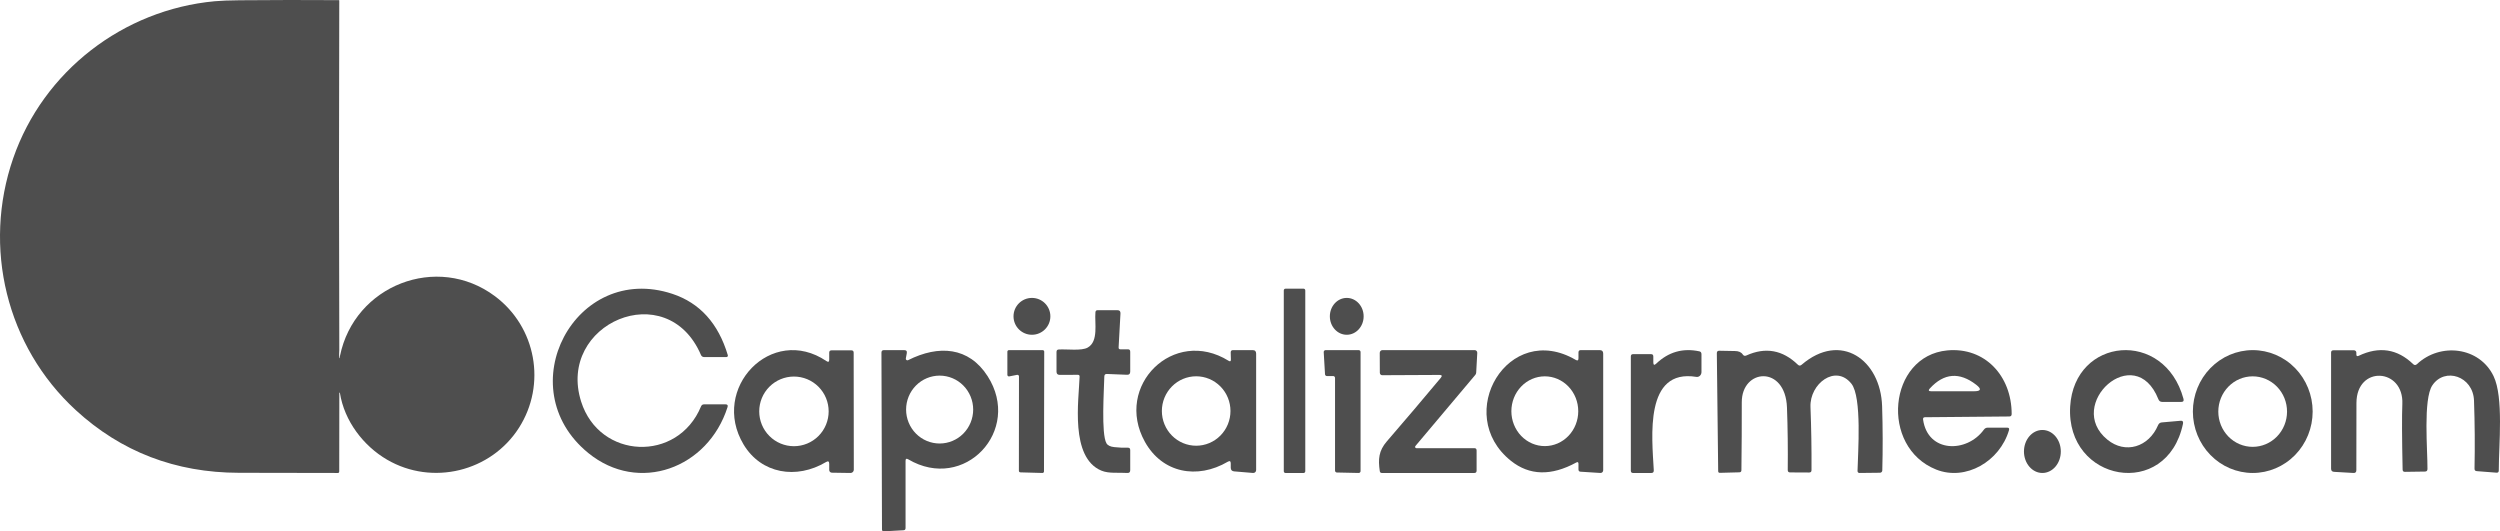 <?xml version="1.0" encoding="UTF-8"?>
<svg xmlns="http://www.w3.org/2000/svg" width="814" height="173" viewBox="0 0 814 173" fill="none">
  <path d="M424.481 94H418.519C418.232 94 418 94.261 418 94.584V153.417C418 153.739 418.232 154 418.519 154H424.481C424.768 154 425 153.739 425 153.417V94.584C425 94.261 424.768 94 424.481 94Z" fill="#4E4E4E"></path>
  <path d="M191.543 147.5C165.54 126.291 187.292 85.209 218.934 95.679C227.865 98.643 233.879 105.297 236.976 115.641C236.999 115.712 237.006 115.788 236.995 115.862C236.984 115.936 236.956 116.006 236.913 116.067C236.87 116.127 236.813 116.176 236.748 116.209C236.682 116.242 236.61 116.259 236.537 116.257H229.219C229.014 116.257 228.812 116.195 228.639 116.077C228.465 115.96 228.327 115.793 228.24 115.596C217.196 89.775 181.171 105.352 189.22 130.767C195.181 149.588 220.643 150.7 228.254 132.329C228.439 131.879 228.771 131.654 229.248 131.654H236.245C236.859 131.654 237.073 131.954 236.888 132.555C230.548 152.502 207.949 160.869 191.543 147.5Z" fill="#4E4E4E"></path>
  <path d="M336 109C339.314 109 342 106.314 342 103C342 99.686 339.314 97 336 97C332.686 97 330 99.686 330 103C330 106.314 332.686 109 336 109Z" fill="#4E4E4E"></path>
  <path d="M438.5 109C441.538 109 444 106.314 444 103C444 99.686 441.538 97 438.5 97C435.462 97 433 99.686 433 103C433 106.314 435.462 109 438.5 109Z" fill="#4E4E4E"></path>
  <path d="M364.795 113.736H367.262C367.754 113.736 368 113.993 368 114.508V120.991C368 121.712 367.66 122.056 366.981 122.026L360.409 121.763C359.857 121.743 359.577 122.02 359.567 122.597C359.478 126.827 358.503 141.291 360.261 144.333C360.665 145.032 361.521 145.449 362.831 145.583C364.288 145.748 365.755 145.809 367.232 145.768C367.744 145.758 368 146.015 368 146.54V153.085C368 153.734 367.69 154.037 367.07 153.996C364.219 153.796 361.058 154.274 358.577 153.224C348.342 148.917 351.266 130.238 351.518 122.628C351.527 122.237 351.35 122.041 350.986 122.041L345.019 122.057C344.34 122.057 344 121.701 344 120.991V114.585C344 114.091 344.236 113.828 344.709 113.797C347.441 113.628 352.123 114.322 354.161 113.165C357.765 111.127 356.362 105.214 356.672 101.664C356.711 101.221 356.943 101 357.366 101H363.85C364.539 101 364.864 101.36 364.825 102.081L364.219 113.103C364.199 113.525 364.391 113.736 364.795 113.736Z" fill="#4E4E4E"></path>
  <path d="M268.975 150.434C259.342 156.179 247.871 154.305 242.113 144.734C231.174 126.491 251.199 105.475 269.097 117.576C269.694 117.982 269.993 117.825 269.993 117.103V114.833C269.993 114.325 270.246 114.071 270.753 114.071H277.21C277.706 114.071 277.954 114.325 277.954 114.833L278 152.933C278 153.074 277.972 153.214 277.918 153.345C277.863 153.475 277.784 153.594 277.683 153.693C277.583 153.792 277.464 153.87 277.333 153.923C277.202 153.976 277.062 154.002 276.921 154L270.844 153.908C270.617 153.904 270.4 153.81 270.241 153.644C270.082 153.479 269.993 153.256 269.993 153.024V151.013C269.993 150.22 269.654 150.027 268.975 150.434ZM269.811 133.944C269.811 130.937 268.62 128.053 266.5 125.926C264.38 123.8 261.505 122.605 258.507 122.605C255.509 122.605 252.634 123.8 250.514 125.926C248.394 128.053 247.203 130.937 247.203 133.944C247.203 135.433 247.495 136.907 248.063 138.283C248.631 139.659 249.464 140.909 250.514 141.962C251.563 143.014 252.81 143.85 254.181 144.419C255.552 144.989 257.022 145.282 258.507 145.282C259.991 145.282 261.461 144.989 262.833 144.419C264.204 143.85 265.45 143.014 266.5 141.962C267.55 140.909 268.382 139.659 268.95 138.283C269.518 136.907 269.811 135.433 269.811 133.944Z" fill="#4E4E4E"></path>
  <path d="M294.849 150.044V171.941C294.849 172.397 294.624 172.635 294.173 172.655L287.838 172.997C287.397 173.027 287.176 172.814 287.176 172.358L287 114.803C287 114.268 287.269 114 287.808 114H294.393C295.099 114 295.383 114.347 295.246 115.041L294.937 116.707C294.919 116.803 294.927 116.902 294.961 116.992C294.996 117.083 295.054 117.163 295.131 117.221C295.207 117.28 295.299 117.316 295.394 117.325C295.49 117.334 295.586 117.316 295.672 117.273C305.652 112.245 315.441 112.944 321.556 122.464C332.932 140.152 314.001 160.353 295.716 149.553C295.138 149.206 294.849 149.37 294.849 150.044ZM316.867 133.353C316.867 130.422 315.716 127.611 313.668 125.538C311.62 123.465 308.843 122.301 305.946 122.301C303.05 122.301 300.272 123.465 298.224 125.538C296.176 127.611 295.025 130.422 295.025 133.353C295.025 136.285 296.176 139.096 298.224 141.169C300.272 143.242 303.05 144.406 305.946 144.406C308.843 144.406 311.62 143.242 313.668 141.169C315.716 139.096 316.867 136.285 316.867 133.353Z" fill="#4E4E4E"></path>
  <path d="M331.181 122.049L328.599 122.555C328.527 122.568 328.452 122.566 328.381 122.547C328.309 122.529 328.242 122.495 328.185 122.449C328.128 122.402 328.082 122.343 328.05 122.277C328.018 122.21 328.001 122.138 328 122.064V114.506C328 114.372 328.053 114.243 328.149 114.148C328.244 114.053 328.373 114 328.507 114H339.493C339.627 114 339.756 114.053 339.851 114.148C339.947 114.243 340 114.372 340 114.506L339.923 153.494C339.923 153.562 339.91 153.629 339.883 153.691C339.857 153.753 339.818 153.81 339.769 153.857C339.721 153.904 339.663 153.941 339.6 153.966C339.536 153.99 339.469 154.002 339.401 154L332.241 153.8C332.109 153.796 331.984 153.741 331.892 153.647C331.8 153.552 331.749 153.426 331.749 153.294L331.78 122.54C331.779 122.466 331.762 122.393 331.73 122.327C331.698 122.261 331.651 122.202 331.594 122.155C331.537 122.109 331.471 122.075 331.399 122.057C331.328 122.038 331.253 122.036 331.181 122.049Z" fill="#4E4E4E"></path>
  <path d="M399.785 150.33C389.819 156.188 378.44 154.027 372.788 143.865C362.641 125.654 382.138 106.348 400.026 117.469C400.547 117.793 400.797 117.651 400.777 117.043L400.717 114.776C400.707 114.259 400.958 114 401.469 114H407.873C408.624 114 409 114.38 409 115.141V153.054C409 153.184 408.974 153.313 408.923 153.433C408.871 153.553 408.796 153.66 408.701 153.749C408.606 153.838 408.495 153.906 408.373 153.948C408.251 153.991 408.121 154.007 407.993 153.997L401.815 153.48C401.093 153.409 400.732 153.008 400.732 152.278V150.893C400.732 150.153 400.417 149.965 399.785 150.33ZM400.642 133.824C400.642 130.826 399.465 127.95 397.371 125.83C395.276 123.711 392.435 122.52 389.473 122.52C386.511 122.52 383.67 123.711 381.576 125.83C379.481 127.95 378.304 130.826 378.304 133.824C378.304 135.308 378.593 136.778 379.155 138.149C379.716 139.521 380.539 140.767 381.576 141.817C382.613 142.866 383.844 143.699 385.199 144.267C386.554 144.835 388.007 145.127 389.473 145.127C390.94 145.127 392.392 144.835 393.747 144.267C395.102 143.699 396.334 142.866 397.371 141.817C398.408 140.767 399.231 139.521 399.792 138.149C400.353 136.778 400.642 135.308 400.642 133.824Z" fill="#4E4E4E"></path>
  <path d="M434.084 122.439H432.028C431.873 122.439 431.724 122.379 431.611 122.27C431.499 122.161 431.432 122.013 431.424 121.856L431.001 114.644C430.997 114.561 431.009 114.478 431.038 114.4C431.066 114.322 431.11 114.251 431.167 114.19C431.223 114.13 431.291 114.082 431.367 114.049C431.442 114.017 431.523 114 431.605 114H442.396C442.556 114 442.71 114.065 442.823 114.18C442.936 114.295 443 114.451 443 114.614V153.386C443 153.468 442.984 153.549 442.953 153.625C442.921 153.7 442.875 153.768 442.818 153.826C442.76 153.883 442.691 153.928 442.616 153.958C442.541 153.987 442.461 154.002 442.38 154L435.278 153.846C435.12 153.842 434.97 153.776 434.86 153.661C434.75 153.547 434.688 153.393 434.688 153.233V123.053C434.688 122.89 434.624 122.734 434.511 122.619C434.398 122.503 434.244 122.439 434.084 122.439Z" fill="#4E4E4E"></path>
  <path d="M468.693 122.077L450.03 122.169C449.832 122.169 449.641 122.087 449.5 121.94C449.359 121.794 449.277 121.594 449.273 121.385L449.244 114.923C449.242 114.803 449.263 114.683 449.305 114.571C449.348 114.459 449.411 114.357 449.49 114.271C449.57 114.185 449.666 114.117 449.771 114.071C449.876 114.024 449.989 114 450.103 114H480.184C480.295 114 480.405 114.024 480.506 114.07C480.608 114.116 480.7 114.184 480.776 114.268C480.852 114.353 480.912 114.454 480.95 114.564C480.988 114.674 481.005 114.791 480.999 114.908L480.65 121.308C480.64 121.586 480.537 121.853 480.359 122.062L460.852 145.231C460.802 145.29 460.769 145.364 460.757 145.443C460.745 145.522 460.755 145.603 460.786 145.676C460.817 145.75 460.867 145.812 460.93 145.855C460.994 145.899 461.067 145.923 461.143 145.923H480.053C480.538 145.923 480.781 146.179 480.781 146.692V153.231C480.781 153.744 480.538 154 480.053 154H449.928C449.54 154 449.317 153.8 449.259 153.4C448.692 149.538 448.895 146.8 451.528 143.738C457.453 136.887 463.311 129.99 469.1 123.046C469.643 122.4 469.507 122.077 468.693 122.077Z" fill="#4E4E4E"></path>
  <path d="M513.234 150.593C505.078 155.041 497.986 154.858 491.956 150.044C472.991 134.884 491.108 104.306 513.073 117.191C513.659 117.527 513.951 117.343 513.951 116.641V114.763C513.951 114.254 514.195 114 514.683 114H520.902C521.634 114 522 114.382 522 115.145V153.112C522 153.234 521.977 153.354 521.93 153.466C521.884 153.578 521.816 153.678 521.731 153.761C521.646 153.844 521.545 153.908 521.436 153.949C521.326 153.99 521.209 154.006 521.093 153.998L514.61 153.586C514.171 153.555 513.951 153.311 513.951 152.853V151.036C513.951 150.476 513.712 150.329 513.234 150.593ZM513.878 133.892C513.878 130.88 512.731 127.991 510.689 125.861C508.647 123.731 505.878 122.534 502.99 122.534C500.103 122.534 497.334 123.731 495.292 125.861C493.25 127.991 492.103 130.88 492.103 133.892C492.103 135.384 492.384 136.861 492.932 138.239C493.479 139.617 494.281 140.869 495.292 141.924C496.303 142.978 497.503 143.815 498.824 144.386C500.145 144.956 501.561 145.25 502.99 145.25C504.42 145.25 505.836 144.956 507.157 144.386C508.478 143.815 509.678 142.978 510.689 141.924C511.7 140.869 512.502 139.617 513.049 138.239C513.597 136.861 513.878 135.384 513.878 133.892Z" fill="#4E4E4E"></path>
  <path d="M539.252 118.41C543.257 114.59 547.941 113.251 553.303 114.395C553.768 114.487 554 114.799 554 115.33V121.137C554 121.365 553.956 121.592 553.869 121.8C553.783 122.008 553.656 122.193 553.499 122.343C553.342 122.492 553.157 122.603 552.957 122.667C552.757 122.732 552.547 122.748 552.341 122.715C535.349 119.942 537.886 142.31 538.471 153.111C538.499 153.704 538.244 154 537.705 154H531.697C531.232 154 531 153.745 531 153.234V116.081C531 115.57 531.232 115.315 531.697 115.315H537.621C538.086 115.315 538.318 115.57 538.318 116.081V117.95C538.318 118.859 538.629 119.012 539.252 118.41Z" fill="#4E4E4E"></path>
  <path d="M586.598 118.771C599.376 107.805 612.345 117.187 612.815 132.266C613.04 139.252 613.06 146.222 612.874 153.177C612.87 153.377 612.789 153.567 612.649 153.706C612.509 153.846 612.321 153.924 612.125 153.924L605.427 154C605.347 154.002 605.267 153.987 605.192 153.957C605.118 153.926 605.049 153.881 604.992 153.822C604.934 153.764 604.889 153.695 604.858 153.618C604.826 153.541 604.81 153.459 604.81 153.375C604.943 147.375 606.294 129.296 602.813 124.925C597.658 118.482 589.198 124.94 589.491 132.509C589.756 139.363 589.868 146.217 589.829 153.071C589.829 153.589 589.575 153.848 589.065 153.848L582.838 153.817C582.339 153.817 582.089 153.558 582.089 153.04C582.167 146.237 582.084 139.455 581.839 132.692C581.34 118.802 567.093 119.975 567.122 130.971C567.132 138.353 567.093 145.73 567.005 153.101C566.995 153.548 566.775 153.776 566.344 153.787L559.999 153.954C559.627 153.964 559.441 153.776 559.441 153.391L559 115.025C558.99 114.456 559.26 114.182 559.808 114.202C560.944 114.253 562.628 114.283 564.861 114.294C566.094 114.294 566.951 114.664 567.431 115.405C567.725 115.852 568.111 115.969 568.591 115.756C574.809 112.933 580.405 113.928 585.379 118.741C585.771 119.127 586.177 119.137 586.598 118.771Z" fill="#4E4E4E"></path>
  <path d="M630.412 152.884C612.016 145.56 614.76 115.864 634.07 114.09C646.244 112.974 654.985 122.348 655 134.795C655 135.335 654.74 135.605 654.22 135.605L626.784 135.85C626.294 135.85 626.084 136.099 626.154 136.599C627.669 147.502 640.397 147.563 645.96 139.887C646.269 139.458 646.689 139.244 647.219 139.244H653.546C654.095 139.244 654.29 139.515 654.13 140.055C651.147 150.224 640.052 156.722 630.412 152.884ZM643.441 125.268C637.994 121.058 632.971 121.456 628.373 126.461C627.804 127.083 627.938 127.394 628.778 127.394H642.736C645.035 127.394 645.27 126.685 643.441 125.268Z" fill="#4E4E4E"></path>
  <path d="M710.783 137.958C705.569 162.962 672.573 156.931 674.048 132.327C675.406 109.714 704.765 107.03 710.944 129.875C711.119 130.533 710.885 130.862 710.243 130.862H704.006C703.412 130.862 702.998 130.569 702.764 129.983C695.11 110.717 672.193 131.772 686.171 143.156C692.028 147.938 699.638 145.578 702.662 138.451C702.896 137.896 703.295 137.593 703.86 137.541L709.994 137.001C710.656 136.94 710.919 137.258 710.783 137.958Z" fill="#4E4E4E"></path>
  <path d="M753 134C753 139.304 750.946 144.391 747.289 148.142C743.632 151.893 738.672 154 733.5 154C728.328 154 723.368 151.893 719.711 148.142C716.054 144.391 714 139.304 714 134C714 128.696 716.054 123.609 719.711 119.858C723.368 116.107 728.328 114 733.5 114C738.672 114 743.632 116.107 747.289 119.858C750.946 123.609 753 128.696 753 134ZM744.66 134.015C744.66 132.508 744.371 131.016 743.808 129.623C743.246 128.231 742.422 126.966 741.383 125.9C740.343 124.834 739.11 123.989 737.752 123.412C736.395 122.835 734.939 122.538 733.47 122.538C730.502 122.538 727.656 123.748 725.557 125.9C723.459 128.052 722.28 130.972 722.28 134.015C722.28 137.059 723.459 139.978 725.557 142.131C727.656 144.283 730.502 145.492 733.47 145.492C734.939 145.492 736.395 145.195 737.752 144.619C739.11 144.042 740.343 143.196 741.383 142.131C742.422 141.065 743.246 139.8 743.808 138.407C744.371 137.015 744.66 135.523 744.66 134.015Z" fill="#4E4E4E"></path>
  <path d="M786.959 118.565C794.603 111.4 807.319 112.963 811.896 122.451C815.232 129.343 813.602 144.888 813.602 153.207C813.602 153.713 813.352 153.946 812.854 153.905L806.421 153.404C805.932 153.364 805.693 153.096 805.703 152.6C805.853 145.202 805.798 137.819 805.538 130.451C805.269 122.481 796.009 119.445 791.97 125.472C788.934 129.996 790.444 146.74 790.385 152.721C790.375 153.258 790.105 153.531 789.577 153.541L783.04 153.632C782.551 153.642 782.302 153.394 782.292 152.888C782.072 142.515 782.042 135.395 782.202 131.529C782.711 119.84 767.302 118.853 767.258 131.195C767.228 138.482 767.218 145.779 767.228 153.086C767.228 153.733 766.913 154.037 766.285 153.996L759.957 153.632C759.319 153.592 759 153.248 759 152.6V114.815C759 114.309 759.249 114.056 759.748 114.056H766.48C766.579 114.056 766.678 114.076 766.769 114.115C766.861 114.154 766.944 114.212 767.014 114.284C767.084 114.356 767.138 114.441 767.175 114.535C767.212 114.629 767.23 114.729 767.228 114.83C767.228 115.013 767.228 115.19 767.228 115.362C767.218 115.928 767.472 116.09 767.991 115.848C774.652 112.68 780.566 113.586 785.732 118.565C786.141 118.949 786.55 118.949 786.959 118.565Z" fill="#4E4E4E"></path>
  <path d="M665 154C668.314 154 671 150.866 671 147C671 143.134 668.314 140 665 140C661.686 140 659 143.134 659 147C659 150.866 661.686 154 665 154Z" fill="#4E4E4E"></path>
  <path d="M110.486 127.943L110.453 153.479C110.45 153.829 110.3 154.003 110.001 154C99.354 153.984 88.611 153.965 77.771 153.943C57.133 153.902 39.43 147.097 24.662 133.528C2.095 112.787 -5.737 80.486 4.301 51.517C14.131 23.147 40.159 3.147 69.943 0.402C71.892 0.222 74.604 0.116 78.081 0.084C88.839 -0.014 99.593 -0.026 110.343 0.047C110.376 0.047 110.407 0.06 110.43 0.083C110.453 0.106 110.465 0.137 110.465 0.169C110.343 38.108 110.347 76.053 110.478 114.005C110.478 114.709 110.306 115.638 110.547 116.542C110.588 116.697 110.633 116.697 110.682 116.542C110.714 116.439 110.72 116.335 110.698 116.229C110.673 116.123 110.672 116.017 110.694 115.911C115.354 92.93 142.292 82.351 161.16 96.445C174.558 106.457 177.999 125.149 168.972 139.295C159.884 153.544 140.803 158.269 126.044 149.678C118.314 145.181 112.109 137.067 110.673 127.927C110.672 127.915 110.669 127.903 110.663 127.892C110.657 127.881 110.65 127.871 110.64 127.863C110.631 127.855 110.62 127.849 110.608 127.846C110.596 127.842 110.584 127.84 110.571 127.842C110.559 127.843 110.547 127.846 110.536 127.852C110.525 127.857 110.515 127.865 110.508 127.875C110.5 127.884 110.494 127.895 110.49 127.907C110.486 127.919 110.485 127.931 110.486 127.943Z" fill="#4E4E4E"></path>
</svg>
